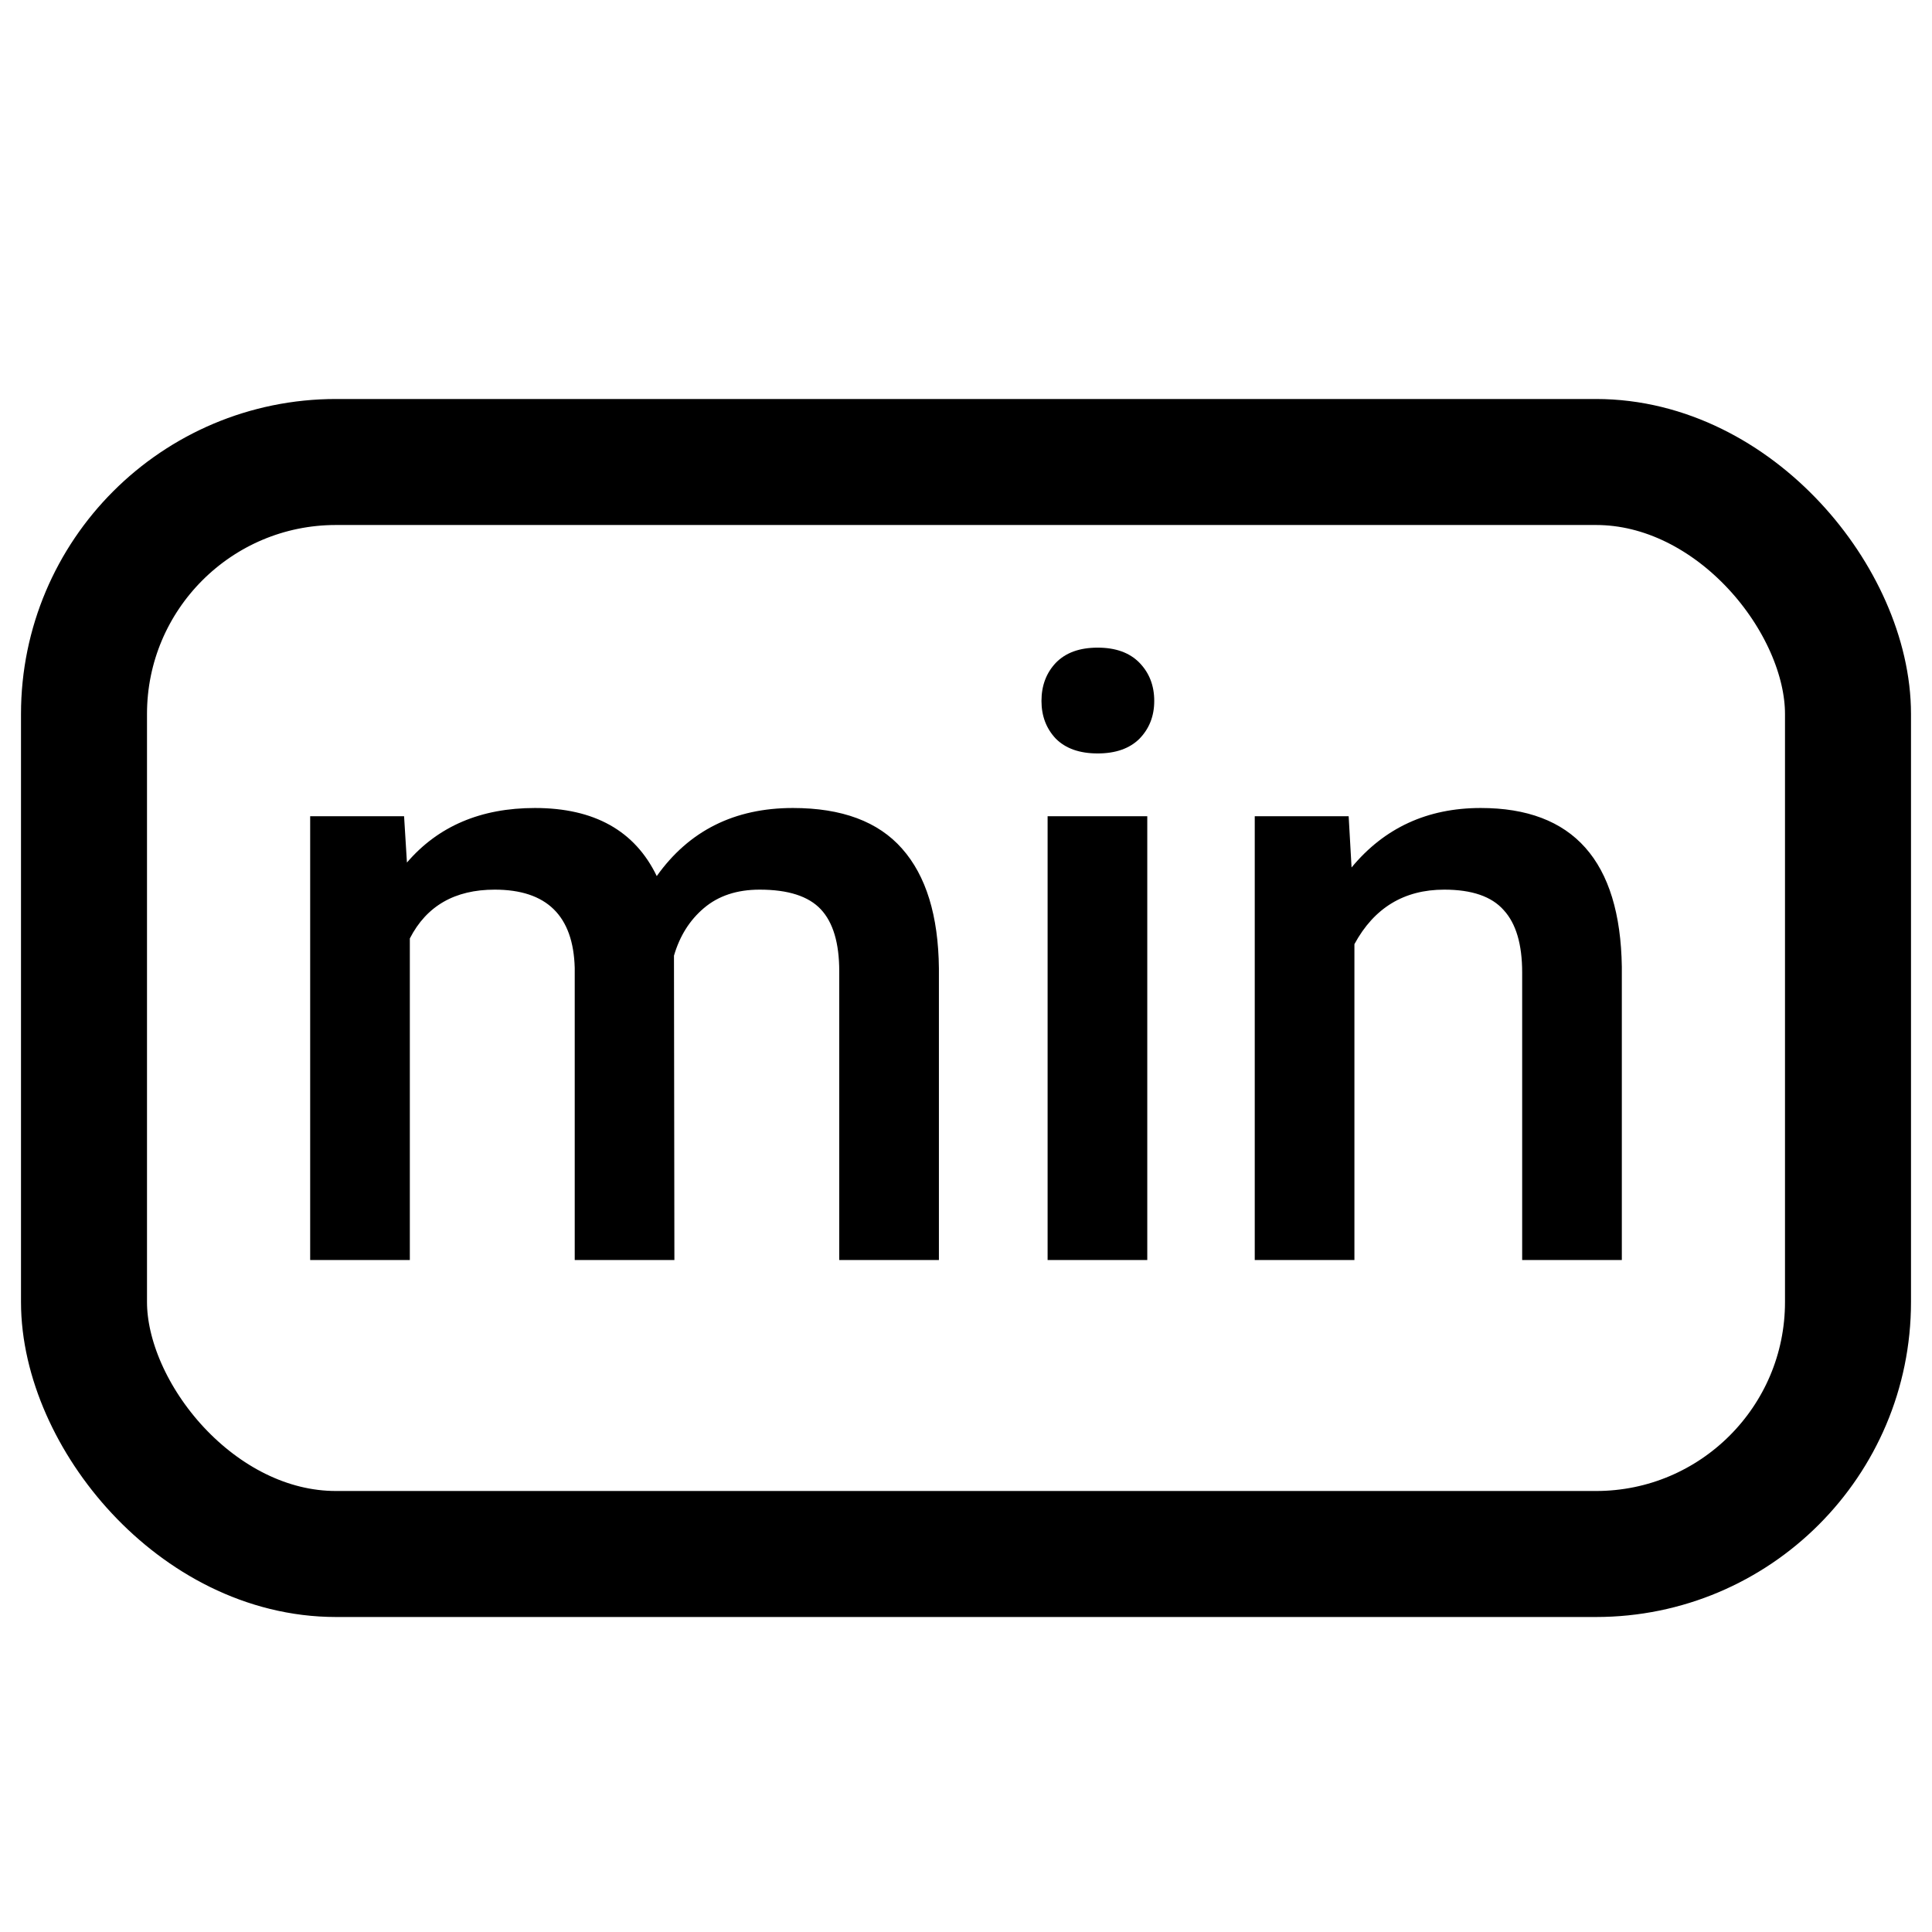 <svg width="46" height="46" viewBox="0 0 46 46" fill="none" xmlns="http://www.w3.org/2000/svg">
<path d="M9.621 19.434L9.689 20.537C10.432 19.671 11.447 19.238 12.736 19.238C14.149 19.238 15.116 19.779 15.637 20.859C16.405 19.779 17.486 19.238 18.879 19.238C20.044 19.238 20.91 19.561 21.477 20.205C22.049 20.85 22.342 21.8 22.355 23.057V30H19.982V23.125C19.982 22.454 19.836 21.963 19.543 21.65C19.25 21.338 18.765 21.182 18.088 21.182C17.547 21.182 17.105 21.328 16.76 21.621C16.421 21.908 16.184 22.285 16.047 22.754L16.057 30H13.684V23.047C13.651 21.803 13.016 21.182 11.779 21.182C10.829 21.182 10.155 21.569 9.758 22.344V30H7.385V19.434H9.621ZM27.316 30H24.943V19.434H27.316V30ZM24.797 16.689C24.797 16.325 24.911 16.022 25.139 15.781C25.373 15.54 25.705 15.42 26.135 15.42C26.564 15.42 26.896 15.54 27.131 15.781C27.365 16.022 27.482 16.325 27.482 16.689C27.482 17.047 27.365 17.347 27.131 17.588C26.896 17.822 26.564 17.939 26.135 17.939C25.705 17.939 25.373 17.822 25.139 17.588C24.911 17.347 24.797 17.047 24.797 16.689ZM32.111 19.434L32.18 20.654C32.961 19.71 33.986 19.238 35.256 19.238C37.456 19.238 38.576 20.498 38.615 23.018V30H36.242V23.154C36.242 22.484 36.096 21.989 35.803 21.67C35.516 21.344 35.044 21.182 34.387 21.182C33.43 21.182 32.717 21.615 32.248 22.48V30H29.875V19.434H32.111Z" fill="black"/>
<rect x="2" y="11" width="42" height="26" rx="6" stroke="black" stroke-width="3" stroke-linecap="round" stroke-linejoin="round"/>
</svg>

